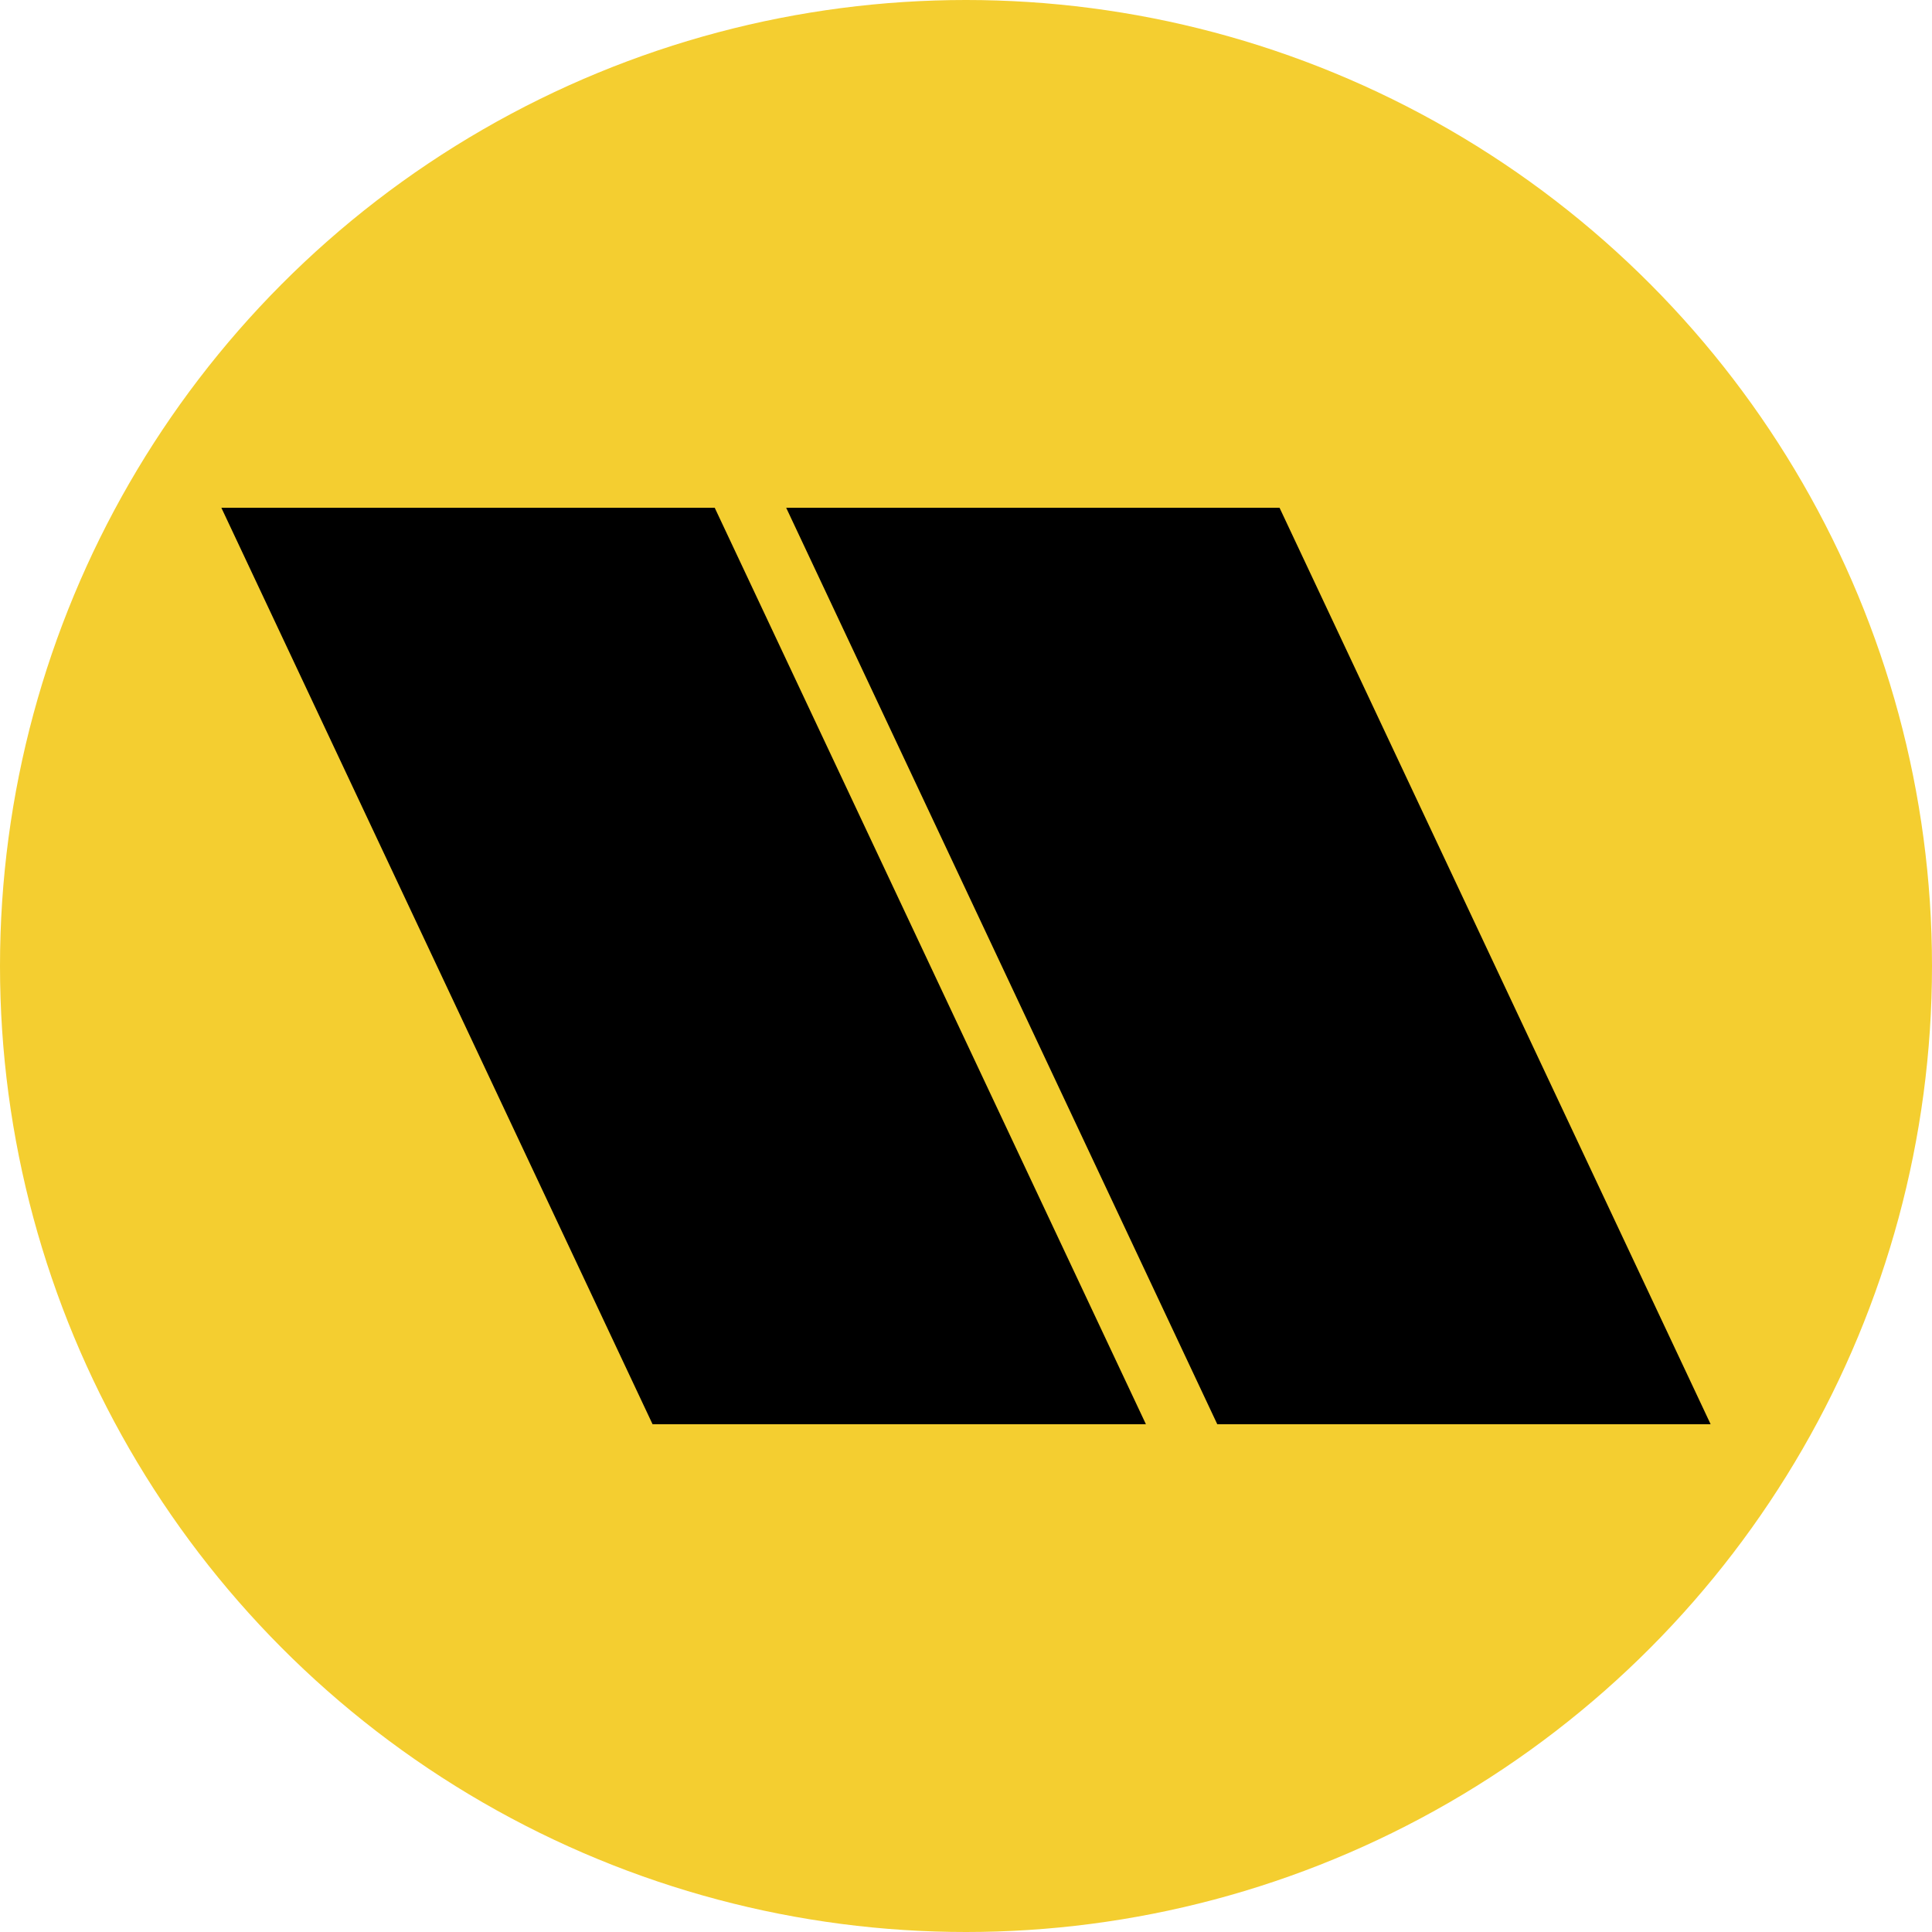 <svg xmlns="http://www.w3.org/2000/svg" viewBox="0 0 174.38 174.38"><defs><style>.cls-1{fill:#f4ce30;}</style></defs><g id="Layer_2" data-name="Layer 2"><g id="ST_Icon_Dashboard"><circle class="cls-1" cx="87.19" cy="87.19" r="87.19"/><polygon points="19.98 45.83 58.9 128.55 103.43 128.55 64.51 45.83 19.98 45.83"/><polygon points="115.49 45.83 70.96 45.83 109.87 128.55 154.4 128.55 115.49 45.83"/></g></g></svg>